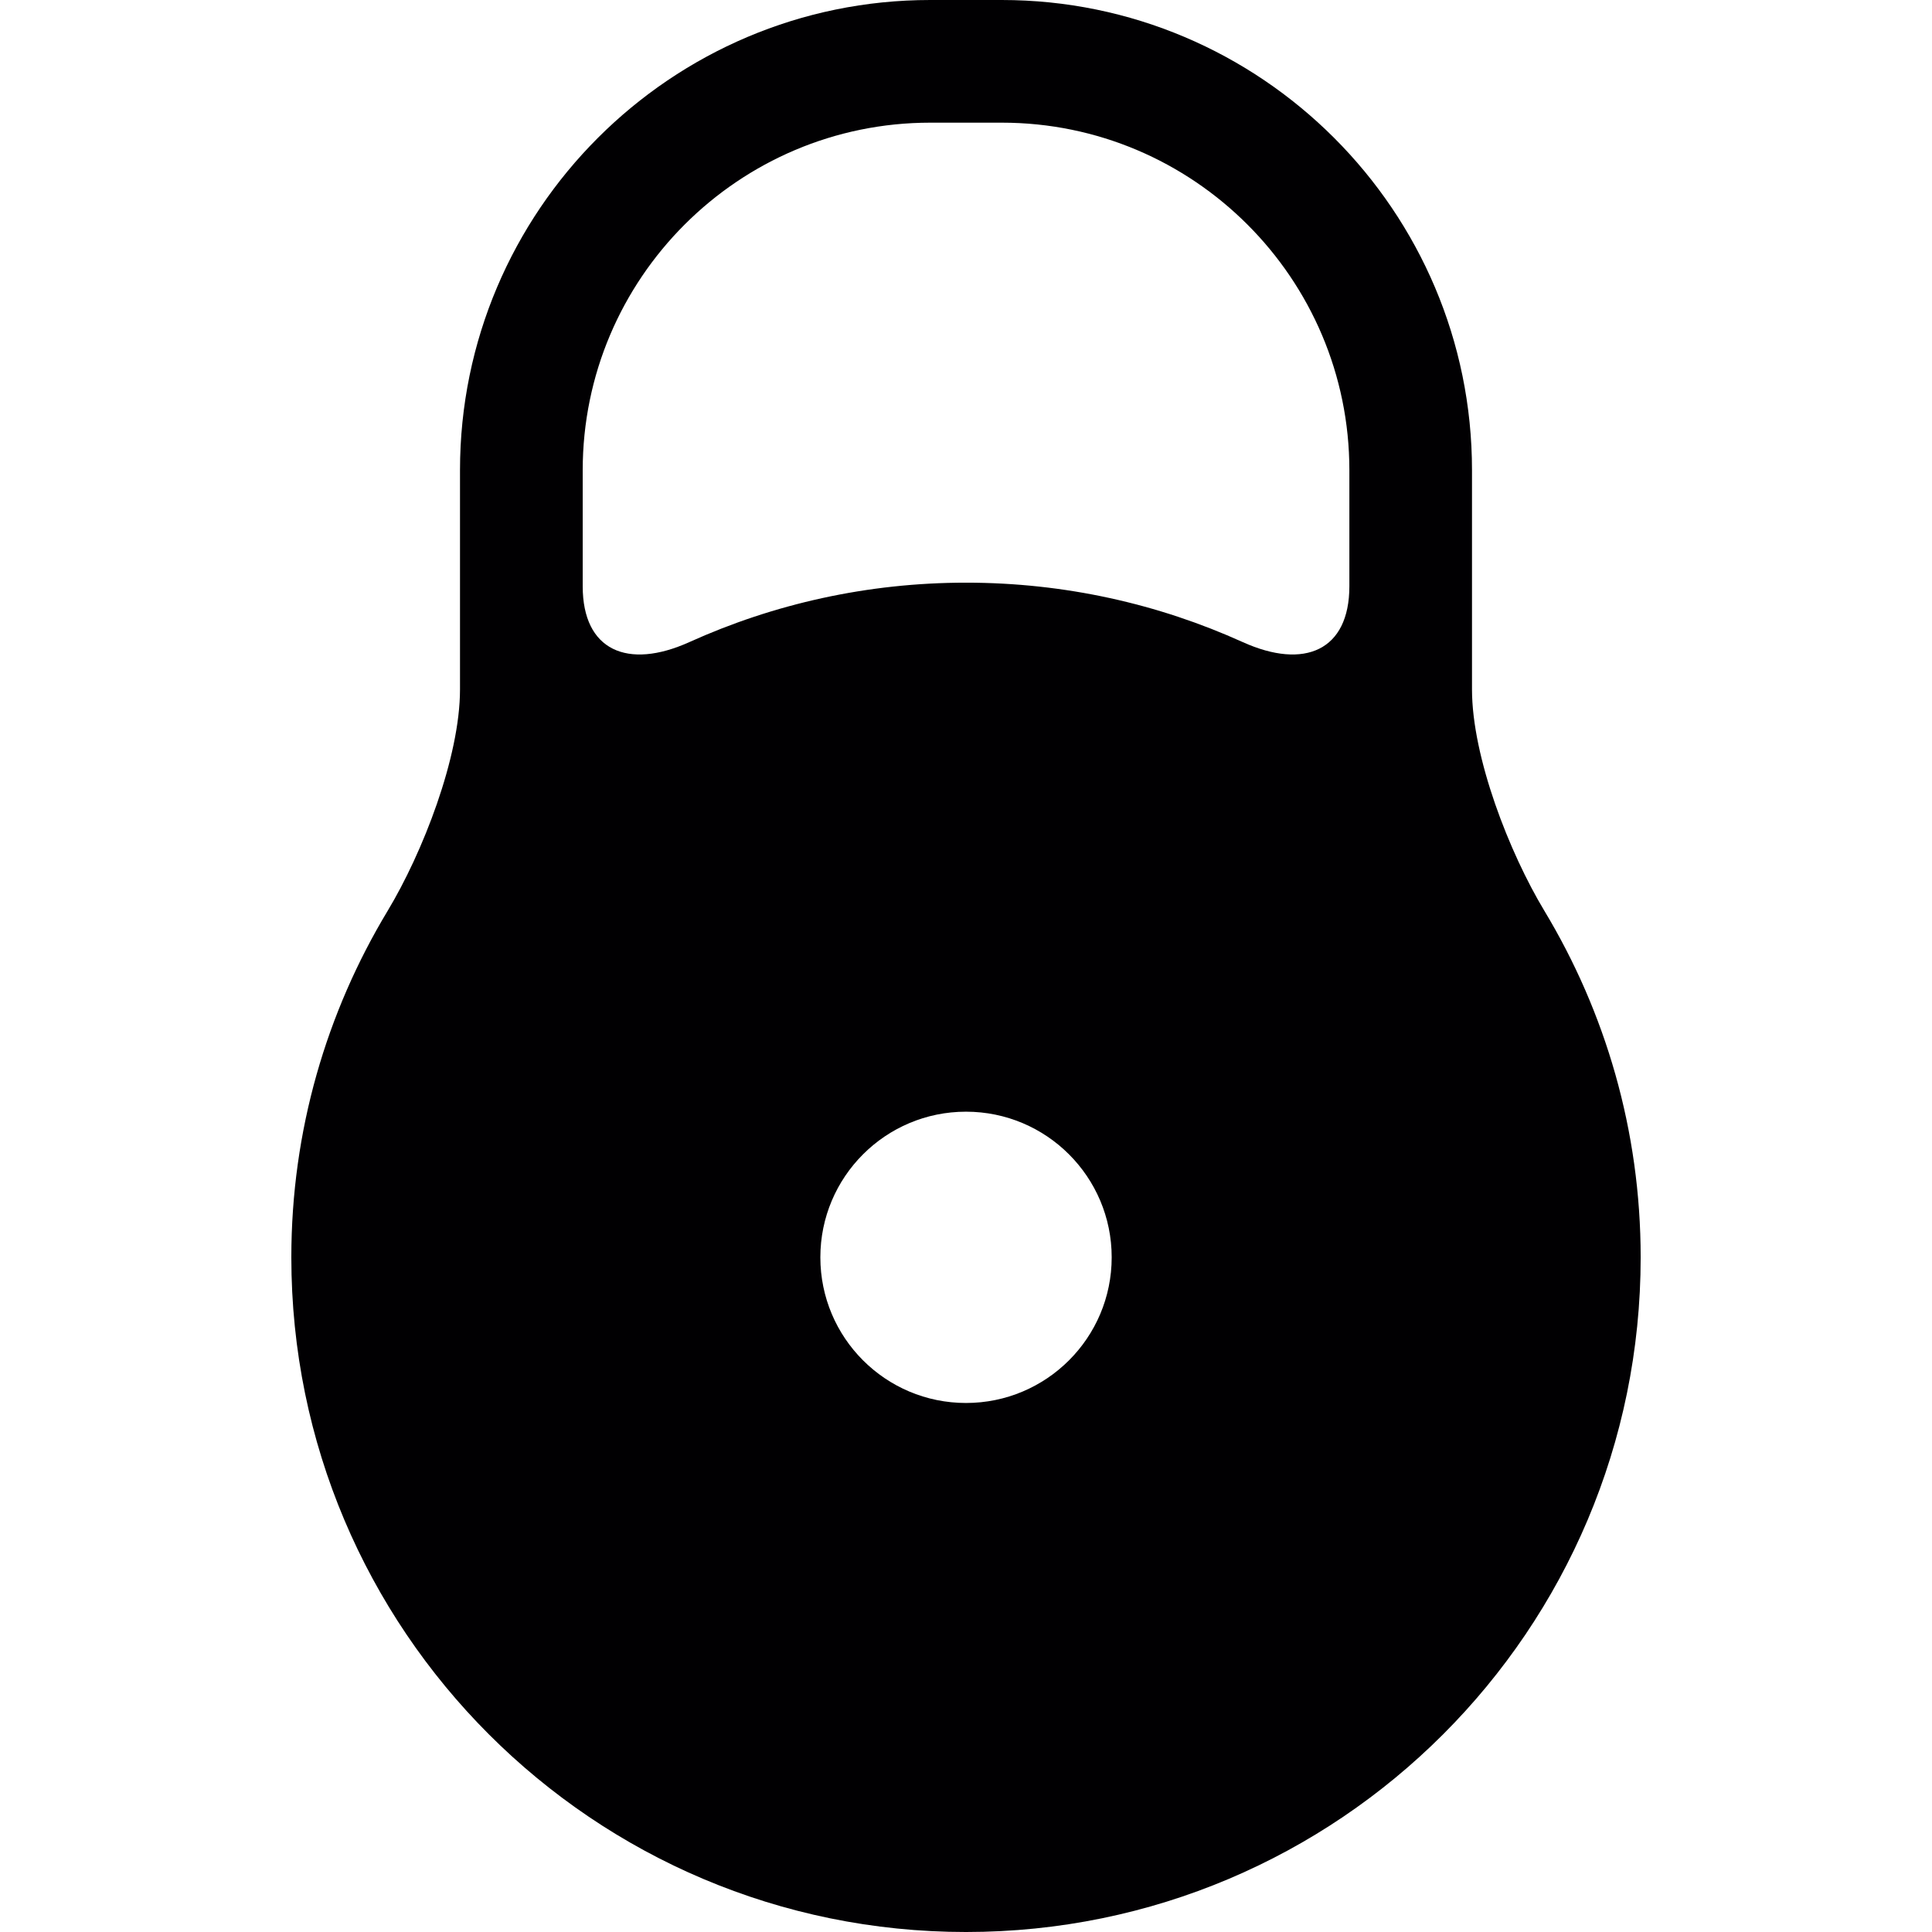 <?xml version="1.0" encoding="iso-8859-1"?>
<!-- Uploaded to: SVG Repo, www.svgrepo.com, Generator: SVG Repo Mixer Tools -->
<svg height="800px" width="800px" version="1.1" id="Capa_1" xmlns="http://www.w3.org/2000/svg" xmlns:xlink="http://www.w3.org/1999/xlink" 
	 viewBox="0 0 47.25 47.25" xml:space="preserve">
<g>
	<path style="fill:#010002;" d="M36,16.861V11.5C36,5.159,30.841,0,24.5,0h-1.75c-6.341,0-11.5,5.159-11.5,11.5v5.361
		c0,1.657-0.915,3.997-1.77,5.416c-1.492,2.476-2.355,5.371-2.355,8.473c0,9.112,7.387,16.5,16.5,16.5s16.5-7.388,16.5-16.5
		c0-3.102-0.863-5.997-2.354-8.473C36.915,20.858,36,18.519,36,16.861z M23.625,34.312c-1.968,0-3.562-1.595-3.562-3.562
		s1.595-3.562,3.562-3.562s3.563,1.595,3.563,3.562S25.593,34.312,23.625,34.312z M30.394,15.704
		c-2.064-0.934-4.354-1.454-6.768-1.454s-4.704,0.521-6.768,1.454c-1.51,0.682-2.607,0.204-2.607-1.364V11.5
		c0-4.687,3.813-8.5,8.5-8.5h1.75c4.687,0,8.5,3.813,8.5,8.5c0,0,0,1.271,0,2.84C33,15.908,31.904,16.386,30.394,15.704z"/>
</g>
</svg>